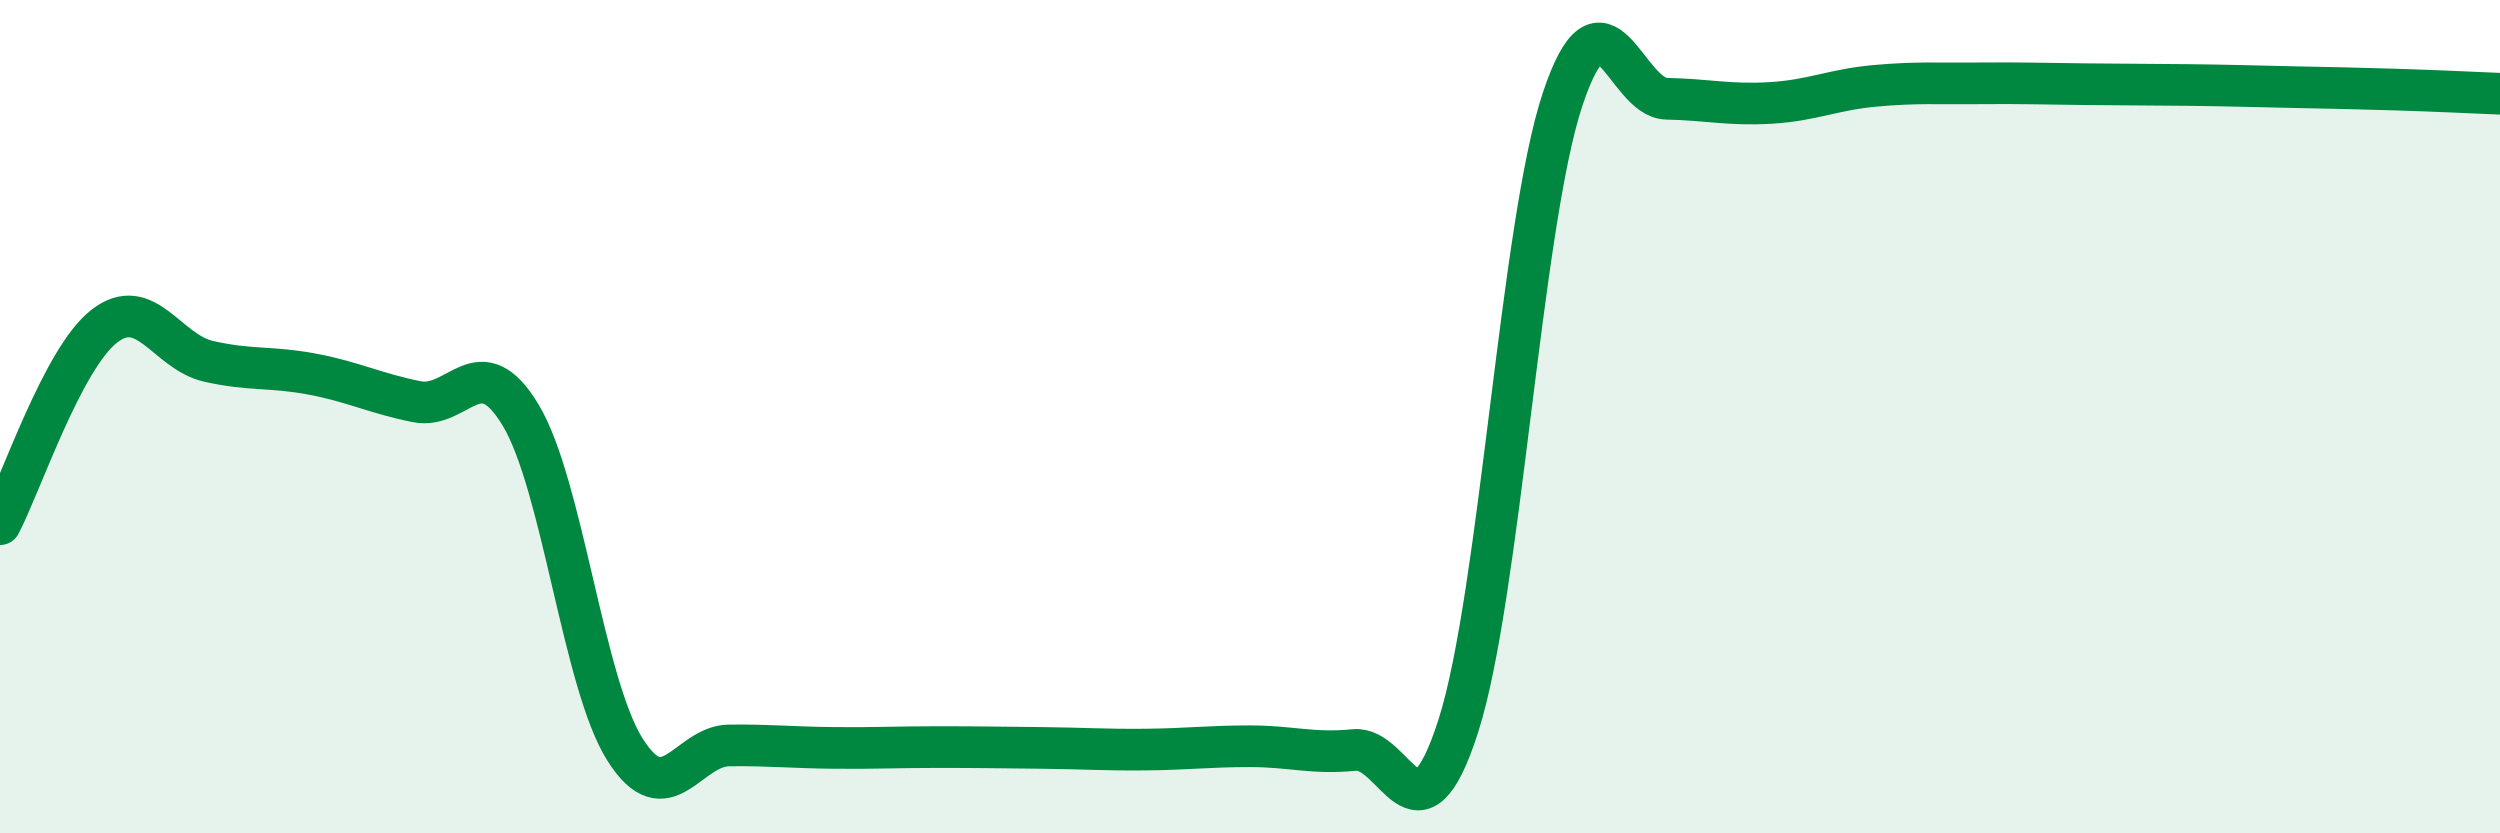 
    <svg width="60" height="20" viewBox="0 0 60 20" xmlns="http://www.w3.org/2000/svg">
      <path
        d="M 0,12.58 C 0.5,11.63 1.5,8.61 2.5,7.83 C 3.5,7.05 4,8.44 5,8.67 C 6,8.9 6.5,8.79 7.5,8.98 C 8.5,9.17 9,9.44 10,9.64 C 11,9.84 11.5,8.3 12.5,9.97 C 13.5,11.64 14,16.41 15,17.99 C 16,19.57 16.5,17.9 17.5,17.89 C 18.5,17.88 19,17.94 20,17.95 C 21,17.96 21.5,17.93 22.5,17.93 C 23.5,17.93 24,17.94 25,17.95 C 26,17.96 26.5,18 27.5,17.99 C 28.5,17.98 29,17.91 30,17.91 C 31,17.91 31.5,18.1 32.5,18 C 33.5,17.9 34,20.54 35,17.42 C 36,14.3 36.5,5.4 37.5,2.39 C 38.5,-0.62 39,2.35 40,2.37 C 41,2.39 41.5,2.53 42.5,2.47 C 43.5,2.41 44,2.15 45,2.06 C 46,1.97 46.5,2.01 47.5,2 C 48.5,1.99 49,2.01 50,2.02 C 51,2.03 51.5,2.03 52.5,2.04 C 53.5,2.05 54,2.07 55,2.09 C 56,2.11 56.5,2.12 57.5,2.15 C 58.5,2.18 59.5,2.23 60,2.25L60 20L0 20Z"
        fill="#008740"
        opacity="0.1"
        stroke-linecap="round"
        stroke-linejoin="round"
      />
      <path
        d="M 0,12.58 C 0.5,11.63 1.5,8.61 2.5,7.83 C 3.5,7.05 4,8.44 5,8.67 C 6,8.9 6.5,8.79 7.5,8.98 C 8.5,9.17 9,9.44 10,9.64 C 11,9.84 11.5,8.3 12.5,9.97 C 13.5,11.64 14,16.41 15,17.99 C 16,19.57 16.5,17.9 17.5,17.89 C 18.5,17.88 19,17.94 20,17.95 C 21,17.96 21.5,17.93 22.5,17.93 C 23.5,17.93 24,17.94 25,17.95 C 26,17.96 26.5,18 27.5,17.99 C 28.5,17.98 29,17.91 30,17.91 C 31,17.91 31.5,18.1 32.5,18 C 33.5,17.9 34,20.54 35,17.42 C 36,14.3 36.5,5.4 37.5,2.39 C 38.5,-0.62 39,2.35 40,2.37 C 41,2.39 41.5,2.53 42.5,2.47 C 43.5,2.41 44,2.15 45,2.06 C 46,1.97 46.5,2.01 47.5,2 C 48.5,1.99 49,2.01 50,2.02 C 51,2.03 51.5,2.03 52.5,2.04 C 53.5,2.05 54,2.07 55,2.09 C 56,2.11 56.5,2.12 57.5,2.15 C 58.5,2.18 59.5,2.23 60,2.25"
        stroke="#008740"
        stroke-width="1"
        fill="none"
        stroke-linecap="round"
        stroke-linejoin="round"
      />
    </svg>
  